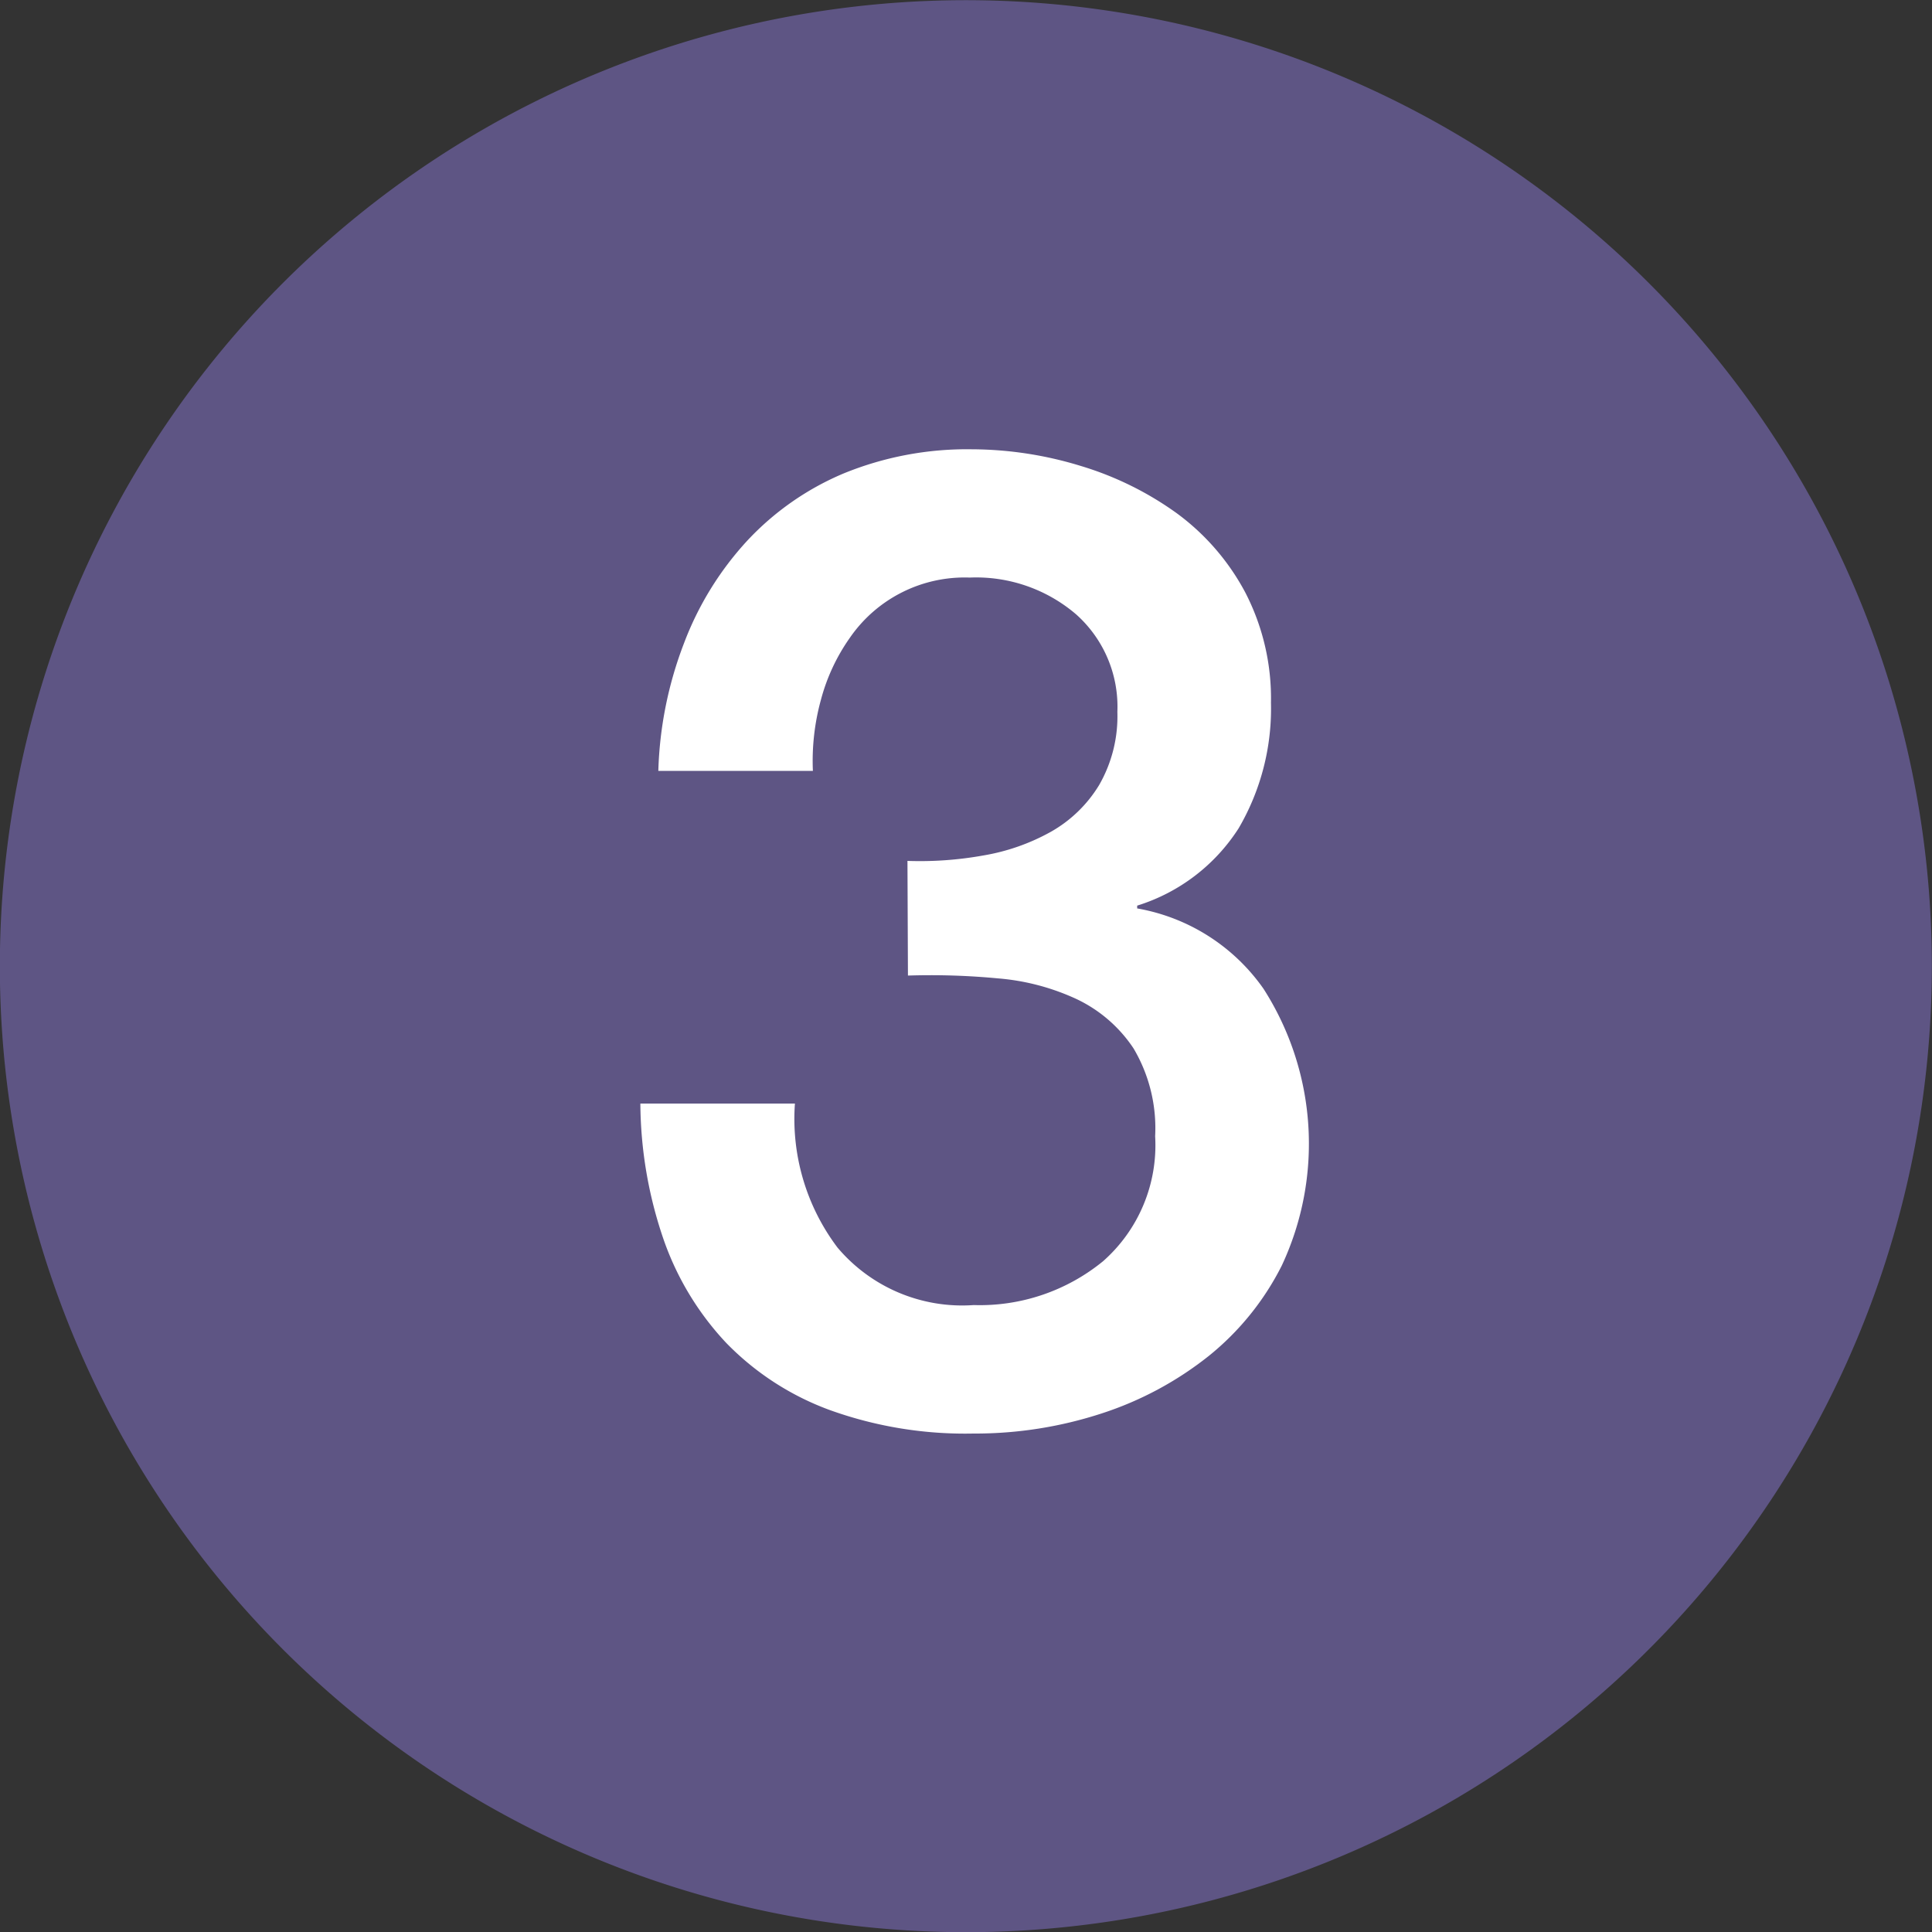 <?xml version="1.0" encoding="UTF-8"?>
<svg xmlns="http://www.w3.org/2000/svg" width="20" height="20.001" viewBox="0 0 20 20.001">
  <rect x="0" y="0" width="20" height="20.001" fill="#333333" stroke="none"/>
  <g id="グループ_66" data-name="グループ 66" transform="translate(-263 -1913.581)">
    <path id="パス_469" data-name="パス 469" d="M19.29,35.886A10,10,0,1,1,6.3,30.292,10,10,0,0,1,19.29,35.886" transform="translate(263 1884)" fill="#5e5584"></path>
    <path id="パス_470" data-name="パス 470" d="M7.392,37.088a3.7,3.7,0,0,0,.784-.056,2.173,2.173,0,0,0,.7-.245,1.376,1.376,0,0,0,.5-.484,1.427,1.427,0,0,0,.189-.758,1.28,1.28,0,0,0-.428-1.01,1.591,1.591,0,0,0-1.1-.38,1.443,1.443,0,0,0-1.241.623,2,2,0,0,0-.3.643,2.381,2.381,0,0,0-.083.735h-1.6a3.993,3.993,0,0,1,.266-1.322,3.266,3.266,0,0,1,.65-1.056,2.9,2.9,0,0,1,1-.7,3.376,3.376,0,0,1,1.331-.251A3.881,3.881,0,0,1,9.188,33a3.347,3.347,0,0,1,.993.49,2.432,2.432,0,0,1,.708.819,2.386,2.386,0,0,1,.266,1.142,2.454,2.454,0,0,1-.335,1.3,1.925,1.925,0,0,1-1.05.8v.029a2.02,2.02,0,0,1,1.308.832,2.973,2.973,0,0,1,.189,2.865,2.839,2.839,0,0,1-.755.935,3.529,3.529,0,0,1-1.107.595,4.216,4.216,0,0,1-1.331.209,4.14,4.14,0,0,1-1.491-.245,2.876,2.876,0,0,1-1.066-.692A3,3,0,0,1,4.865,41a4.4,4.4,0,0,1-.238-1.4h1.6a2.212,2.212,0,0,0,.441,1.491,1.689,1.689,0,0,0,1.41.595,2.015,2.015,0,0,0,1.339-.454,1.6,1.6,0,0,0,.539-1.294,1.62,1.62,0,0,0-.223-.908,1.455,1.455,0,0,0-.587-.51,2.39,2.39,0,0,0-.819-.216,7.382,7.382,0,0,0-.93-.029Z" transform="translate(265.002 1885.405)" fill="#fff"></path>
  </g>
</svg>

